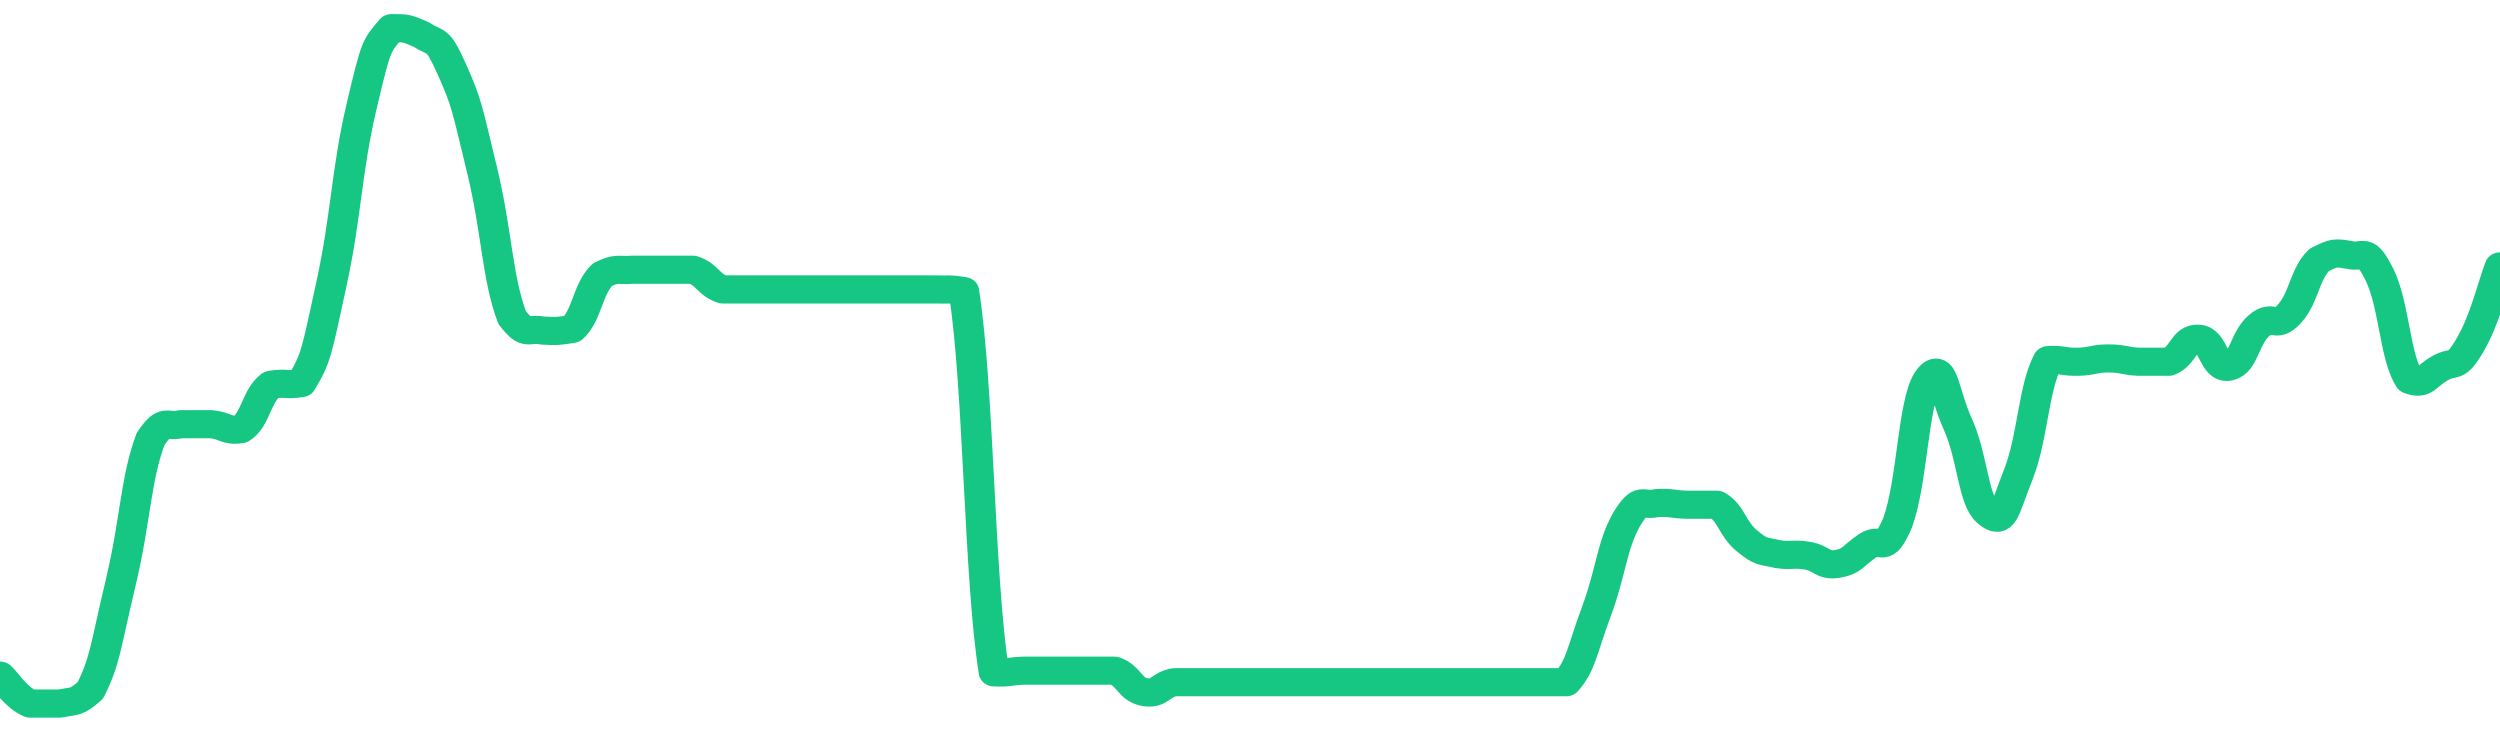 <svg height="48px" width="164px" viewBox="0 0 164 52" preserveAspectRatio="none" xmlns="http://www.w3.org/2000/svg"><path d="M 0.0 48.015 C 0.494 48.511 0.988 49.504 1.976 50.0 C 2.964 50.0 2.964 50.0 3.952 50.0 C 4.94 49.766 4.94 50.0 5.928 49.066 C 6.916 46.934 6.916 45.942 7.904 41.474 C 8.892 37.007 8.892 34.029 9.88 31.197 C 10.867 29.62 10.867 30.409 11.855 30.146 C 12.843 30.146 12.843 30.146 13.831 30.146 C 14.819 30.234 14.819 30.672 15.807 30.496 C 16.795 29.796 16.795 28.161 17.783 27.343 C 18.771 27.168 18.771 27.401 19.759 27.226 C 20.747 25.445 20.747 25.124 21.735 20.219 C 22.723 15.314 22.723 12.161 23.711 7.606 C 24.699 3.051 24.699 3.285 25.687 2.0 C 26.675 2.0 26.675 2.0 27.663 2.467 C 28.651 3.197 28.651 2.526 29.639 4.92 C 30.627 7.314 30.627 7.635 31.614 12.044 C 32.602 16.453 32.602 19.693 33.59 22.555 C 34.578 23.956 34.578 23.285 35.566 23.489 C 36.554 23.547 36.554 23.547 37.542 23.372 C 38.53 22.38 38.53 20.569 39.518 19.518 C 40.506 18.993 40.506 19.255 41.494 19.168 C 42.482 19.168 42.482 19.168 43.47 19.168 C 44.458 19.168 44.458 19.168 45.446 19.168 C 46.434 19.518 46.434 20.219 47.422 20.569 C 48.41 20.569 48.41 20.569 49.398 20.569 C 50.386 20.569 50.386 20.569 51.373 20.569 C 52.361 20.569 52.361 20.569 53.349 20.569 C 54.337 20.569 54.337 20.569 55.325 20.569 C 56.313 20.569 56.313 20.569 57.301 20.569 C 58.289 20.569 58.289 20.569 59.277 20.569 C 60.265 20.569 60.265 20.569 61.253 20.569 C 62.241 20.599 62.241 20.511 63.229 20.686 C 64.217 27.489 64.217 41.036 65.205 47.781 C 66.193 47.839 66.193 47.693 67.181 47.664 C 68.169 47.664 68.169 47.664 69.157 47.664 C 70.145 47.664 70.145 47.664 71.133 47.664 C 72.12 47.664 72.12 47.664 73.108 47.664 C 74.096 48.044 74.096 48.978 75.084 49.182 C 76.072 49.387 76.072 48.657 77.06 48.482 C 78.048 48.482 78.048 48.482 79.036 48.482 C 80.024 48.482 80.024 48.482 81.012 48.482 C 82 48.482 82.0 48.482 82.988 48.482 C 83.976 48.482 83.976 48.482 84.964 48.482 C 85.952 48.482 85.952 48.482 86.94 48.482 C 87.928 48.482 87.928 48.482 88.916 48.482 C 89.904 48.482 89.904 48.482 90.892 48.482 C 91.88 48.482 91.88 48.482 92.867 48.482 C 93.855 48.482 93.855 48.482 94.843 48.482 C 95.831 48.482 95.831 48.482 96.819 48.482 C 97.807 48.482 97.807 48.482 98.795 48.482 C 99.783 48.482 99.783 48.482 100.771 48.482 C 101.759 48.482 101.759 48.482 102.747 48.482 C 103.735 47.226 103.735 46.35 104.723 43.46 C 105.711 40.569 105.711 38.847 106.699 36.92 C 107.687 35.168 107.687 36.015 108.675 35.752 C 109.663 35.693 109.663 35.839 110.651 35.869 C 111.639 35.869 111.639 35.869 112.627 35.869 C 113.614 36.511 113.614 37.562 114.602 38.438 C 115.59 39.314 115.59 39.109 116.578 39.372 C 117.566 39.547 117.566 39.314 118.554 39.489 C 119.542 39.664 119.542 40.248 120.53 40.073 C 121.518 39.898 121.518 39.518 122.506 38.788 C 123.494 38.058 123.494 39.606 124.482 37.153 C 125.47 34.204 125.47 28.745 126.458 26.993 C 127.446 25.416 127.446 27.781 128.434 30.146 C 129.422 32.511 129.422 35.547 130.41 36.453 C 131.398 37.358 131.398 36.482 132.386 33.766 C 133.373 31.051 133.373 27.606 134.361 25.591 C 135.349 25.533 135.349 25.737 136.337 25.708 C 137.325 25.679 137.325 25.474 138.313 25.474 C 139.301 25.474 139.301 25.65 140.289 25.708 C 141.277 25.708 141.277 25.708 142.265 25.708 C 143.253 25.299 143.253 23.985 144.241 24.073 C 145.229 24.161 145.229 26.292 146.217 26.058 C 147.205 25.825 147.205 24.073 148.193 23.139 C 149.181 22.204 149.181 23.489 150.169 22.321 C 151.157 21.153 151.157 19.518 152.145 18.467 C 153.133 17.942 153.133 17.942 154.12 18.117 C 155.108 18.38 155.108 17.416 156.096 19.518 C 157.084 21.737 157.084 25.328 158.072 26.993 C 159.06 27.401 159.06 26.788 160.048 26.175 C 161.036 25.562 161.036 26.35 162.024 24.54 C 163.012 22.73 163.506 20.336 164.0 18.934" stroke-width="2" stroke="#16C784" fill="transparent" vector-effect="non-scaling-stroke" stroke-linejoin="round" stroke-linecap="round"/></svg>